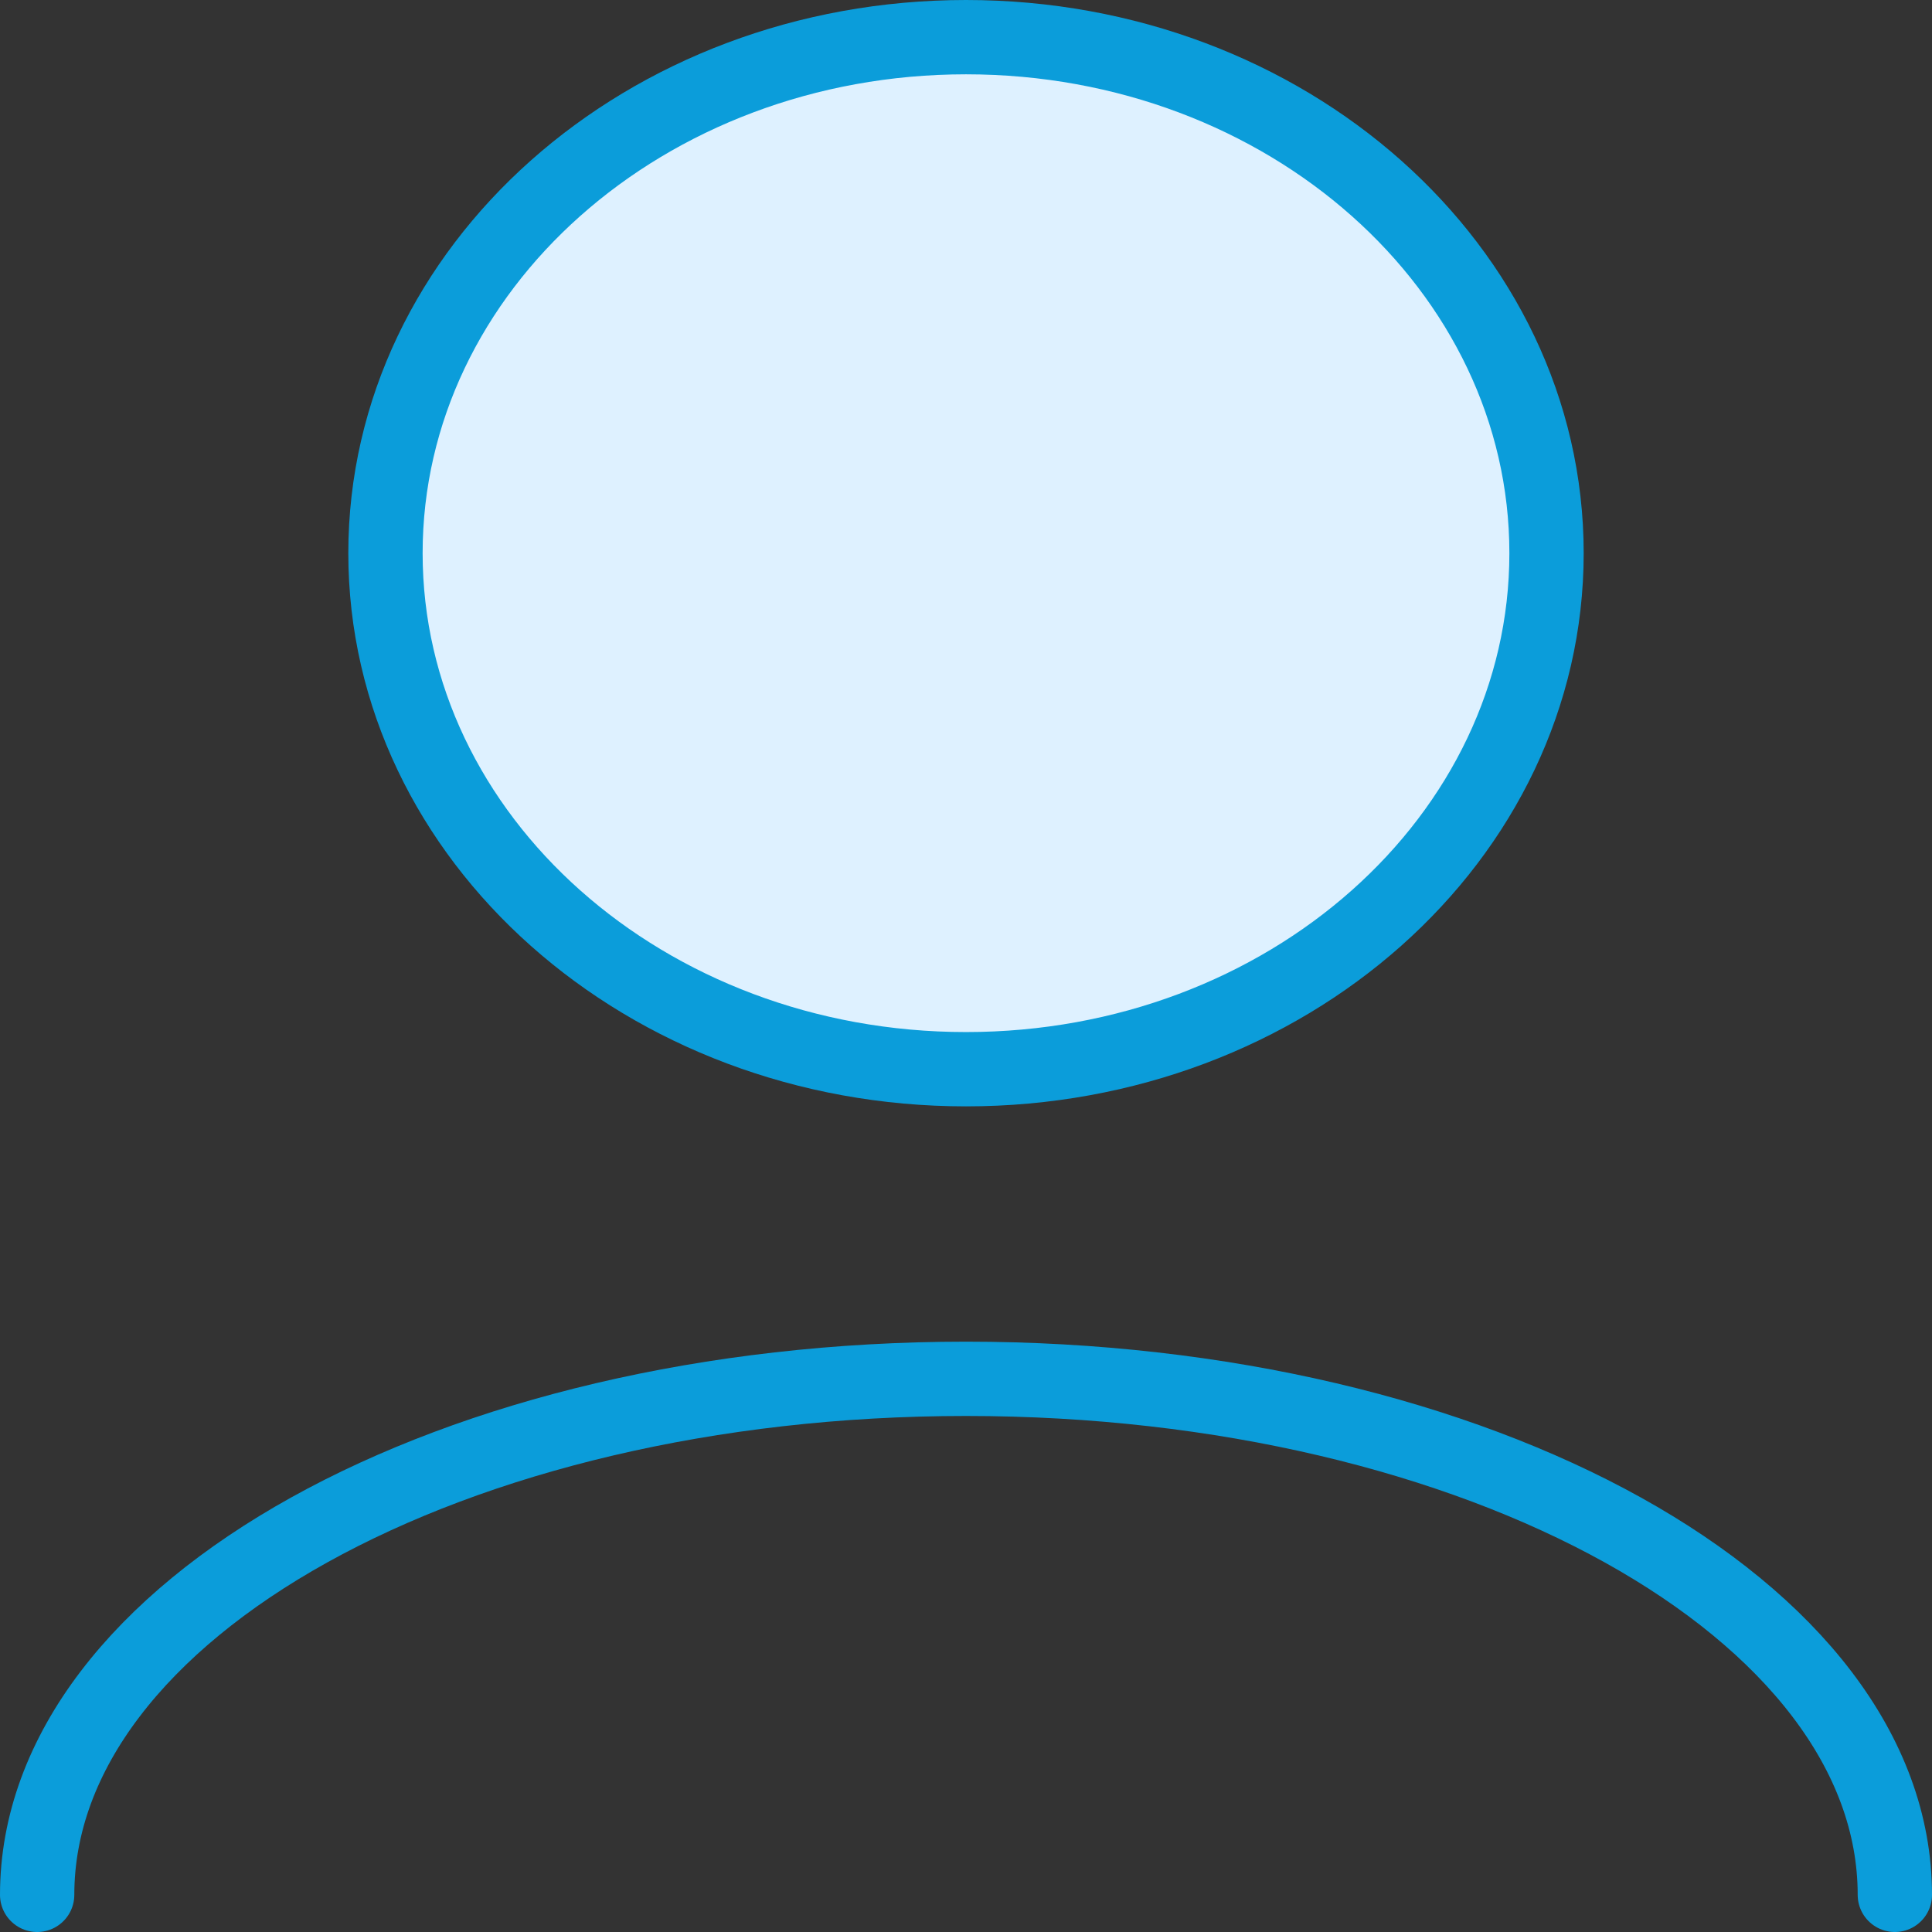 <svg width="52" height="52" viewBox="0 0 52 52" fill="none" xmlns="http://www.w3.org/2000/svg">
<rect x="0" y="0" width="52" height="52" fill="#333333" stroke="none"/>
<path d="M10.375 14.889C10.375 22.559 17.371 28.778 26 28.778C34.63 28.778 41.625 22.559 41.625 14.889C41.625 7.218 34.63 1 26 1C17.371 1 10.375 7.218 10.375 14.889Z" fill="#DEF1FF"/>
<path d="M51 51C51 43.329 39.807 37.111 26 37.111C12.193 37.111 1 43.329 1 51M26 28.778C17.37 28.778 10.375 22.559 10.375 14.889C10.375 7.218 17.37 1 26 1C34.63 1 41.625 7.218 41.625 14.889C41.625 22.559 34.63 28.778 26 28.778Z" stroke="#0B9DDA" stroke-width="2" stroke-linecap="round" stroke-linejoin="round"/>
</svg>
